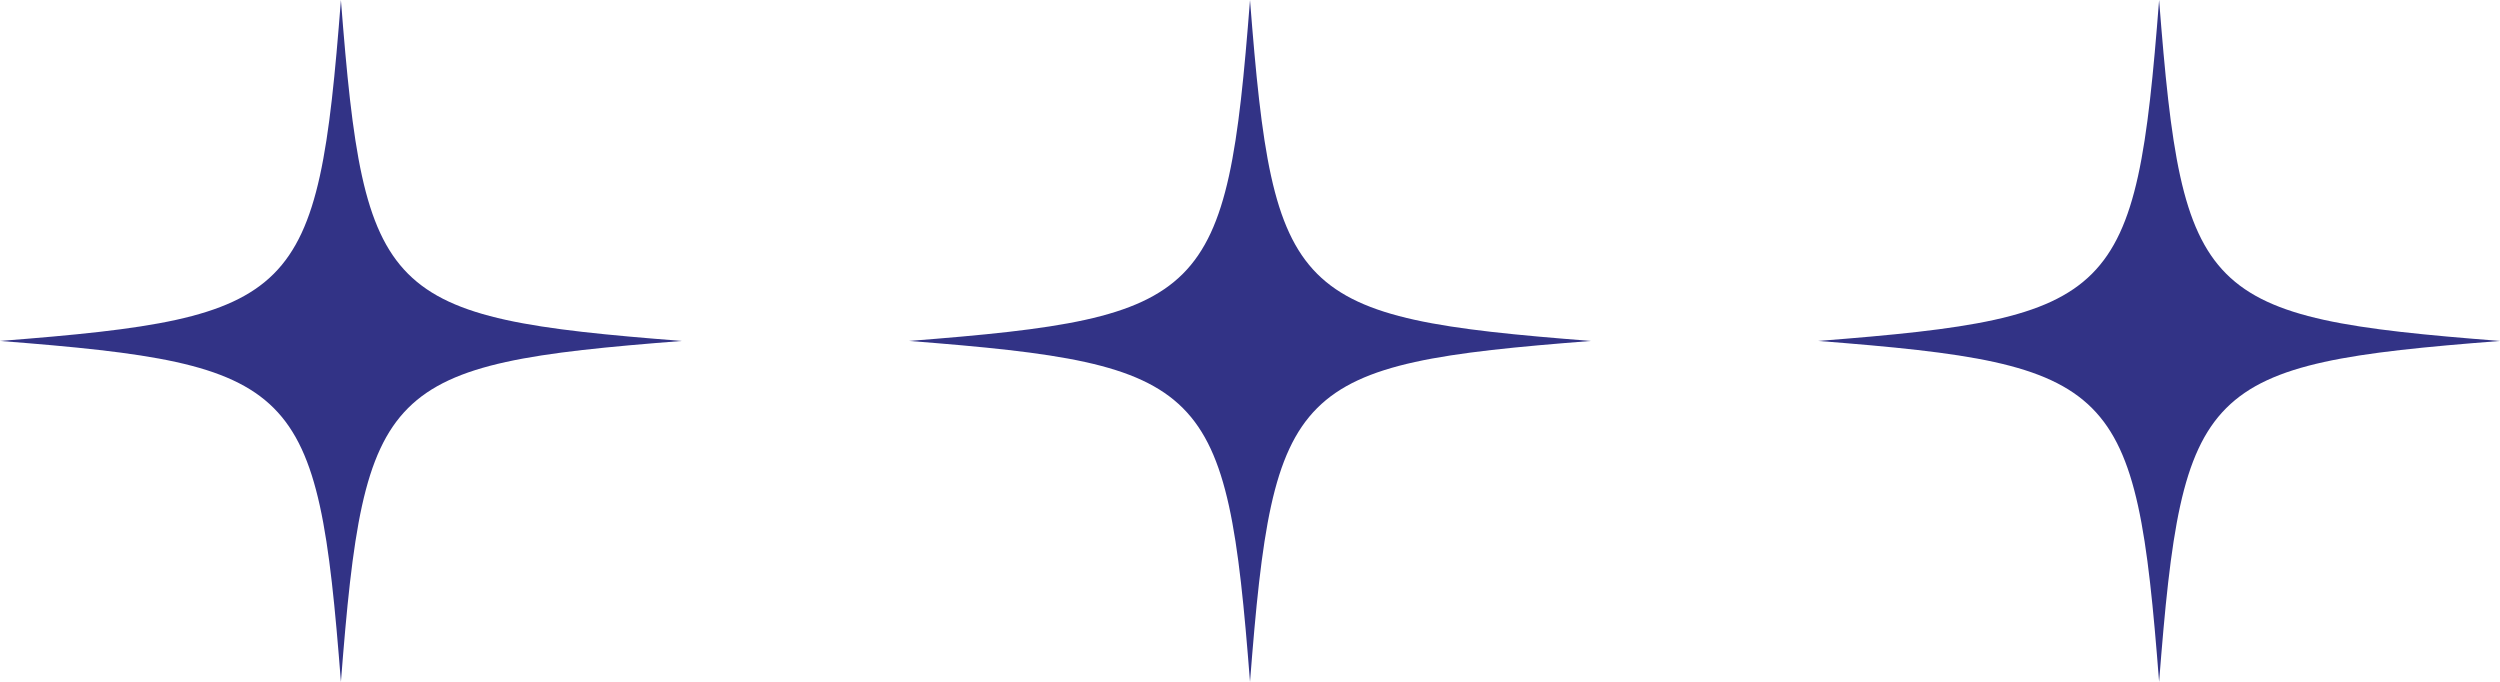 <svg xmlns="http://www.w3.org/2000/svg" width="87.997" height="24" viewBox="0 0 87.997 24">
  <g id="グループ_17029" data-name="グループ 17029" transform="translate(15240 17234.872)">
    <path id="窓枠星" d="M24,12c-10.516.819-11.181,1.483-12,12-.819-10.517-1.483-11.181-12-12,10.516-.819,11.181-1.483,12-12,.819,10.517,1.484,11.181,12,12" transform="translate(-15176.002 -17234.871)" fill="#323386"/>
    <path id="窓枠星-2" data-name="窓枠星" d="M24,12c-10.516.819-11.181,1.483-12,12-.819-10.517-1.483-11.181-12-12,10.516-.819,11.181-1.483,12-12,.819,10.517,1.484,11.181,12,12" transform="translate(-15208.001 -17234.871)" fill="#323386"/>
    <path id="窓枠星-3" data-name="窓枠星" d="M24,12c-10.516.819-11.181,1.483-12,12-.819-10.517-1.483-11.181-12-12,10.516-.819,11.181-1.483,12-12,.819,10.517,1.484,11.181,12,12" transform="translate(-15240 -17234.871)" fill="#323386"/>
  </g>
</svg>
